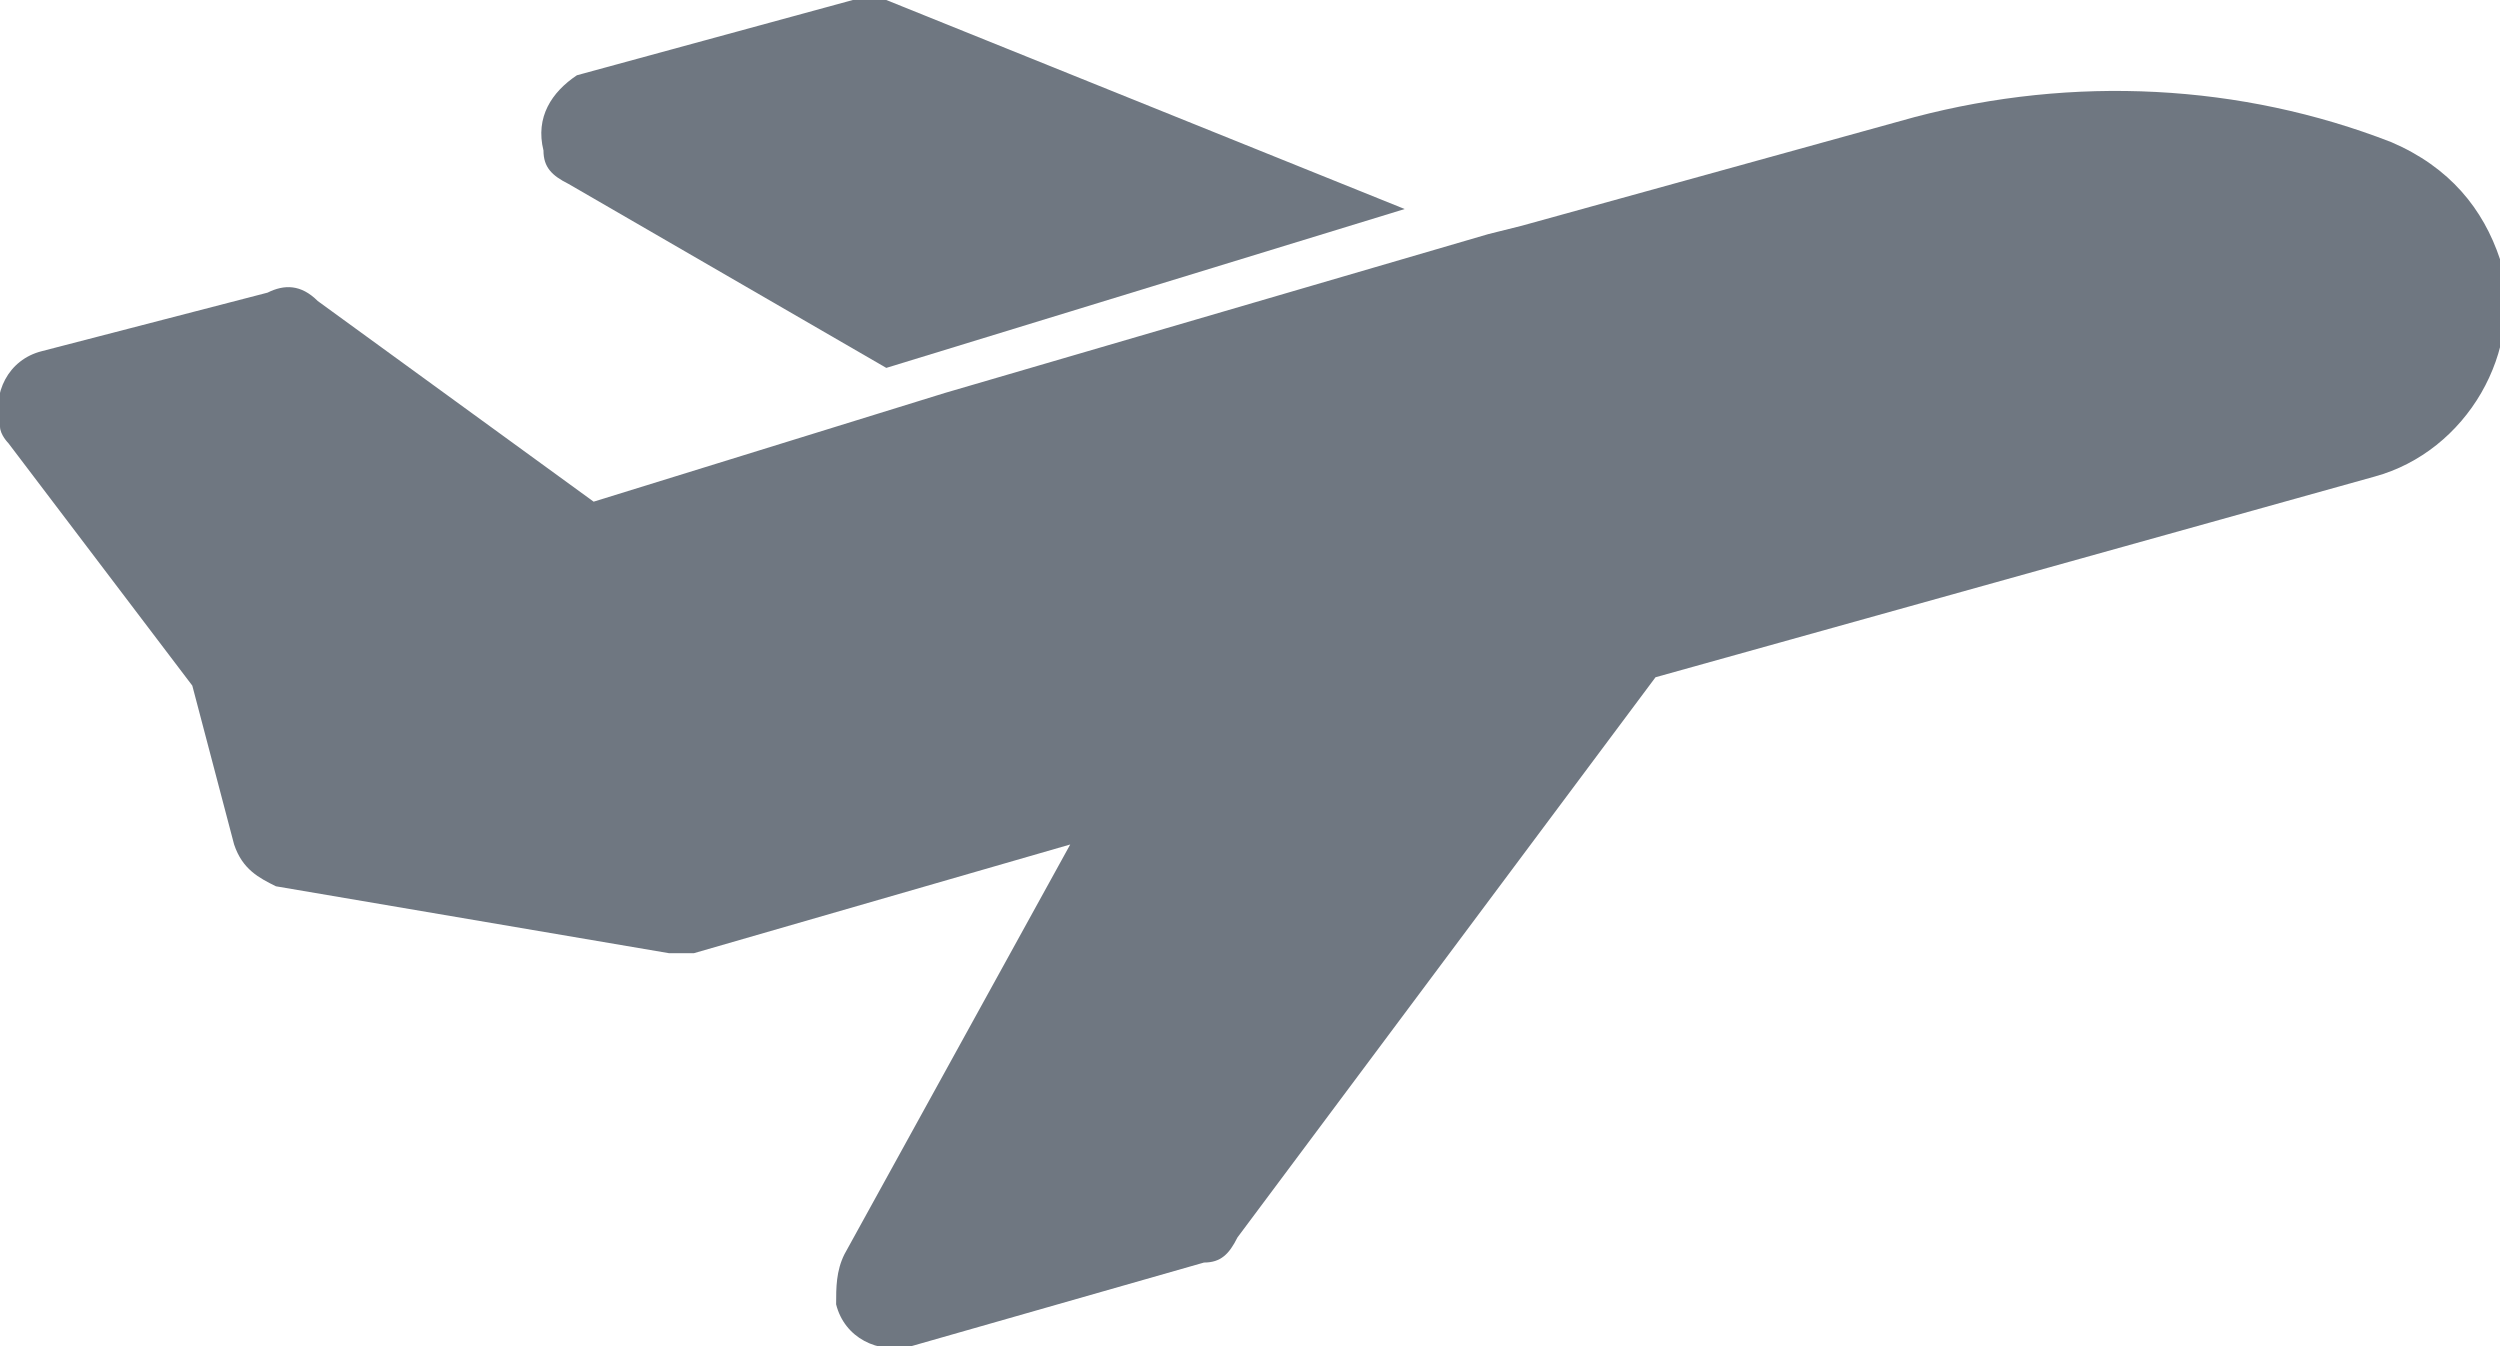 <?xml version="1.0" encoding="UTF-8"?> <!-- Generator: Adobe Illustrator 26.0.3, SVG Export Plug-In . SVG Version: 6.00 Build 0) --> <svg xmlns="http://www.w3.org/2000/svg" xmlns:xlink="http://www.w3.org/1999/xlink" id="Layer_1" x="0px" y="0px" viewBox="0 0 29.9 16.1" style="enable-background:new 0 0 29.9 16.1;" xml:space="preserve"> <style type="text/css"> .st0{fill:#6F7781;} </style> <g> <path class="st0" d="M6.8,2.2l3.8,2.2l6.2-1.9L10.6,0C10.5,0,10.3,0,10.2,0L6.9,0.9C6.6,1.1,6.4,1.4,6.5,1.8C6.5,2,6.6,2.1,6.8,2.2 z"></path> <path class="st0" d="M29.9,3.1c-0.2-0.6-0.6-1.1-1.3-1.4c-1.8-0.7-3.8-0.8-5.7-0.3l-4.7,1.3l-0.4,0.1c0,0,0,0,0,0l0,0l-6.5,1.9l0,0 L7.1,6L3.8,3.6C3.6,3.4,3.4,3.4,3.2,3.5L0.5,4.2C0.1,4.3-0.1,4.7,0,5.1c0,0.1,0.1,0.2,0.1,0.2l2.2,2.9l0.5,1.9 c0.1,0.3,0.3,0.4,0.5,0.5L8,11.4c0.1,0,0.2,0,0.3,0l4.5-1.3L10.1,15c-0.1,0.2-0.1,0.4-0.1,0.6c0.1,0.4,0.5,0.6,0.9,0.5l3.5-1 c0.2,0,0.3-0.1,0.4-0.3l5-6.7l8.6-2.4C29.5,5.4,30.2,4.2,29.9,3.1z"></path> </g> </svg> 